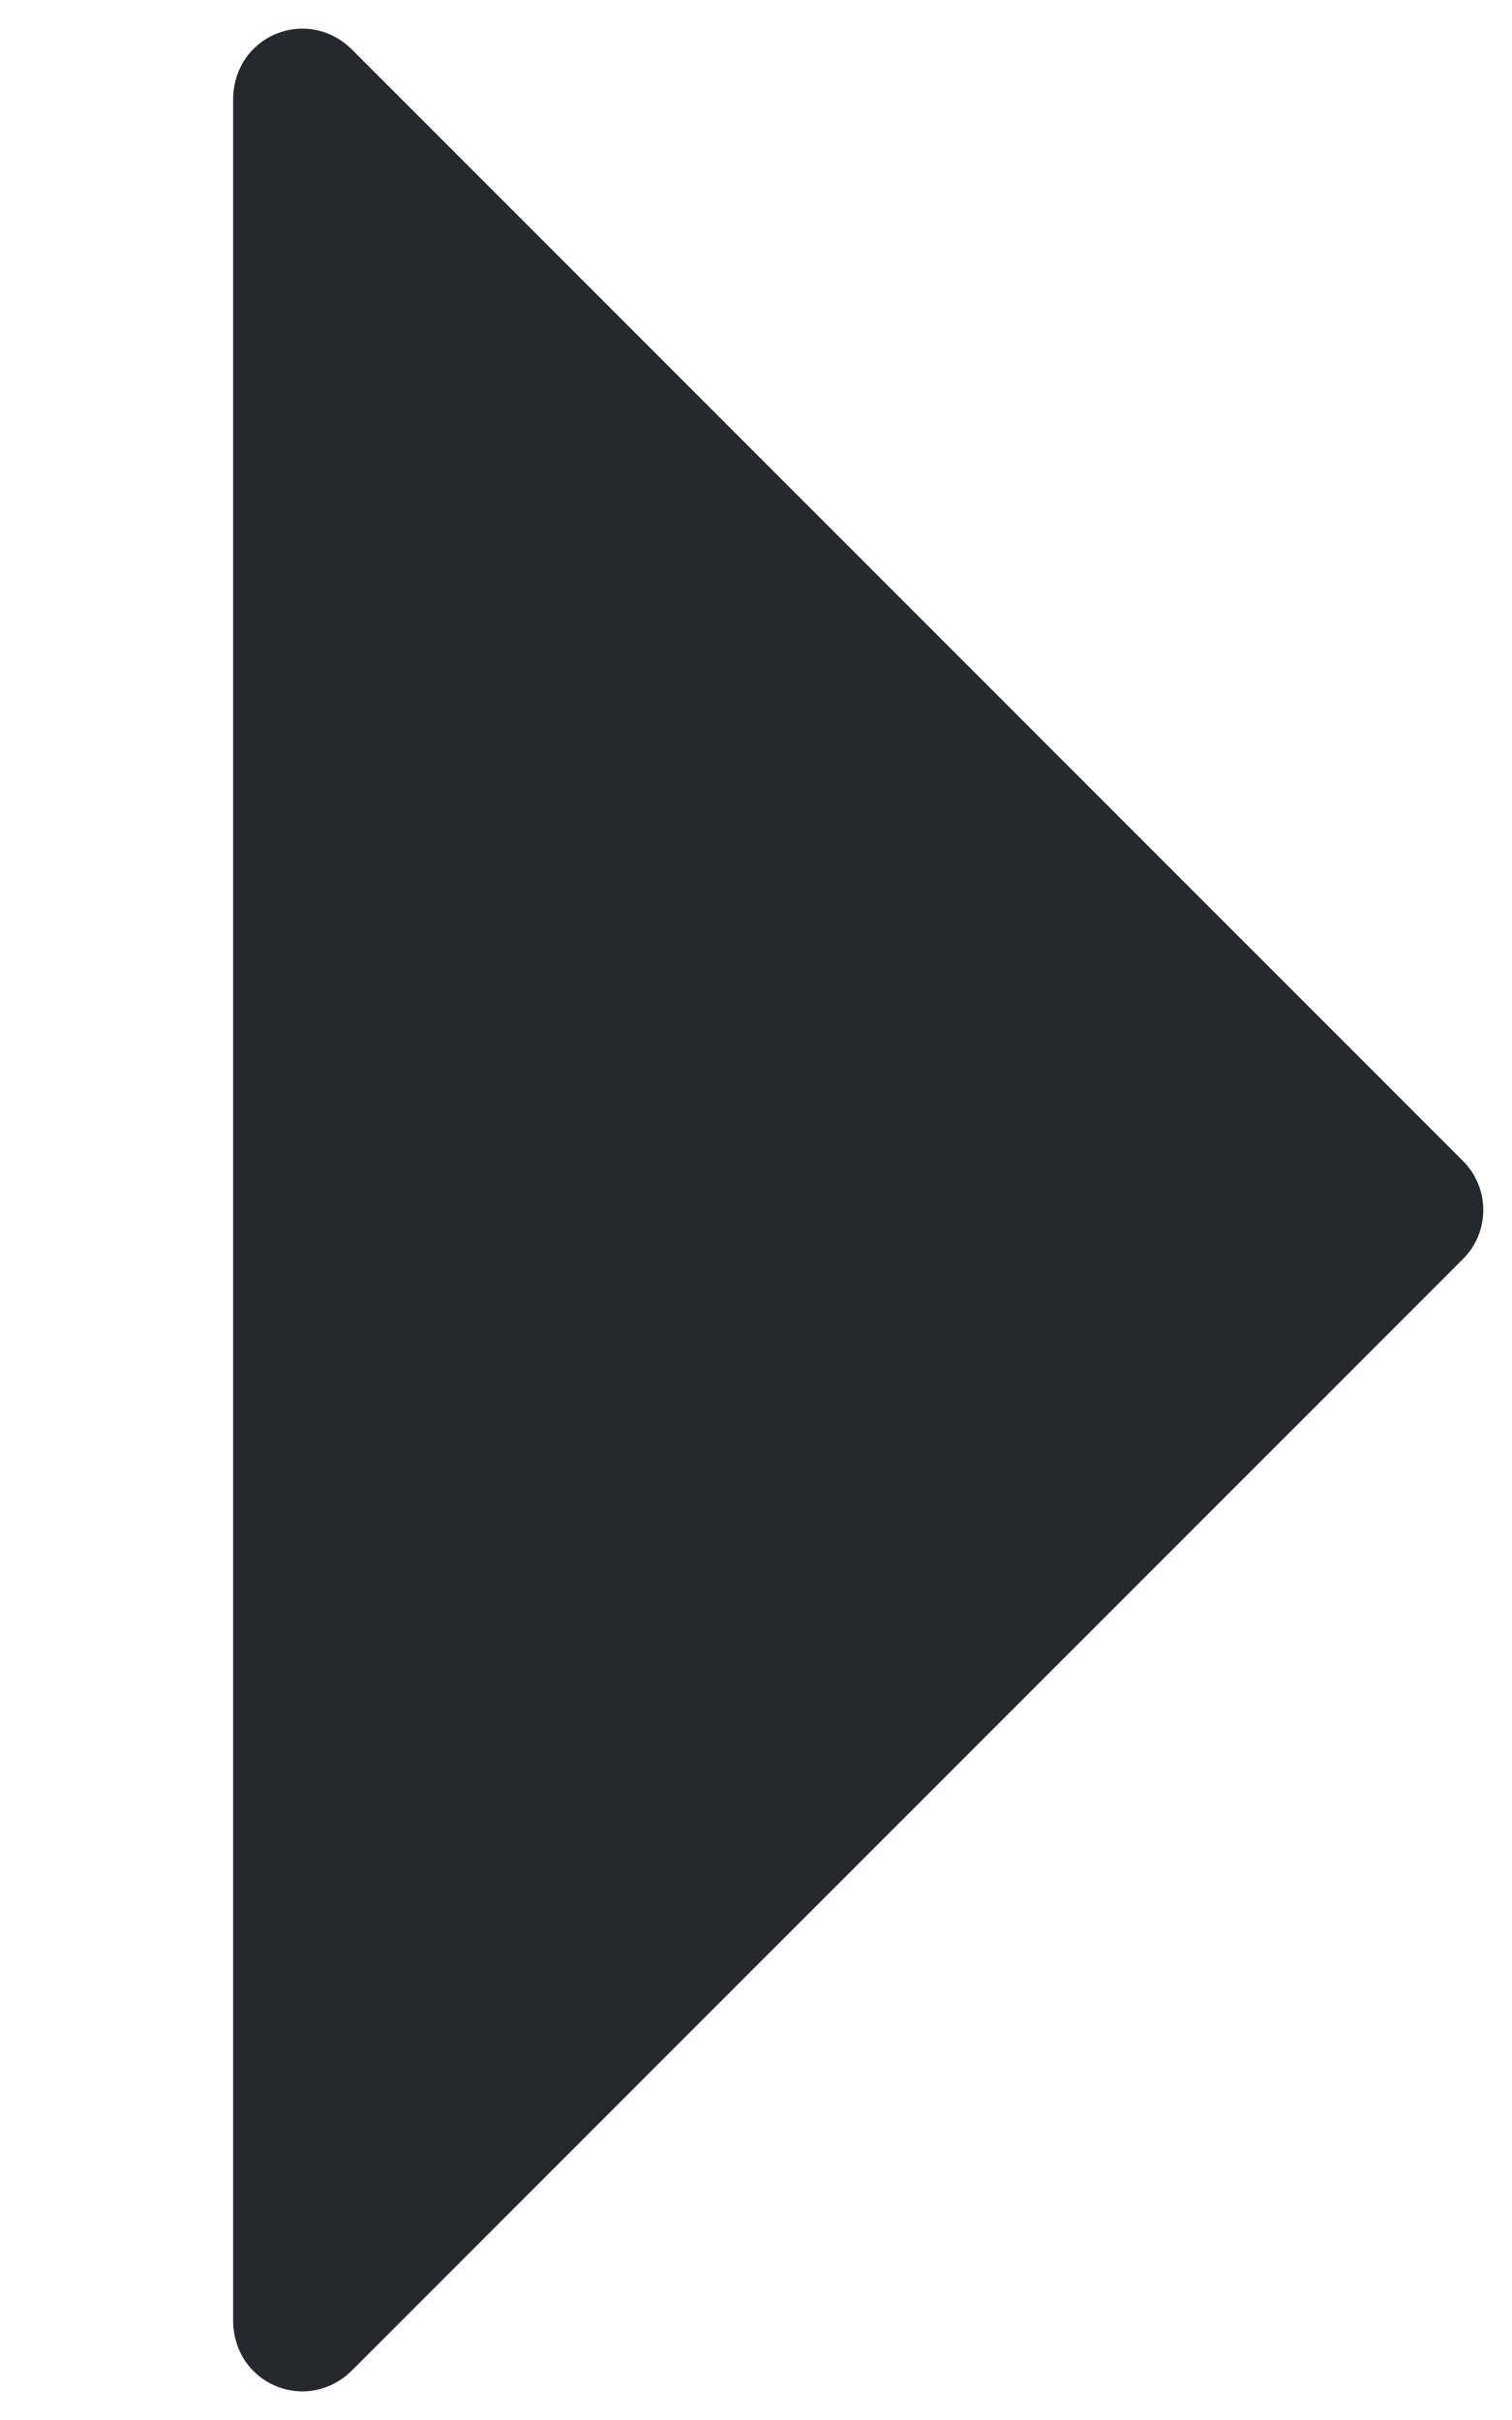 <?xml version="1.0" encoding="UTF-8"?> <svg xmlns="http://www.w3.org/2000/svg" width="5" height="8" viewBox="0 0 5 8" fill="none"> <path d="M4.838 3.838L1.161 0.161C1.129 0.13 1.089 0.108 1.044 0.099C1 0.09 0.954 0.095 0.913 0.112C0.871 0.129 0.835 0.159 0.81 0.196C0.785 0.234 0.772 0.278 0.771 0.323L0.771 7.677C0.772 7.722 0.785 7.766 0.81 7.804C0.835 7.841 0.871 7.871 0.913 7.888C0.954 7.905 1 7.91 1.044 7.901C1.089 7.892 1.129 7.87 1.161 7.839L4.838 4.162C4.881 4.119 4.905 4.061 4.905 4C4.905 3.939 4.881 3.881 4.838 3.838Z" fill="#25292D"></path> </svg> 